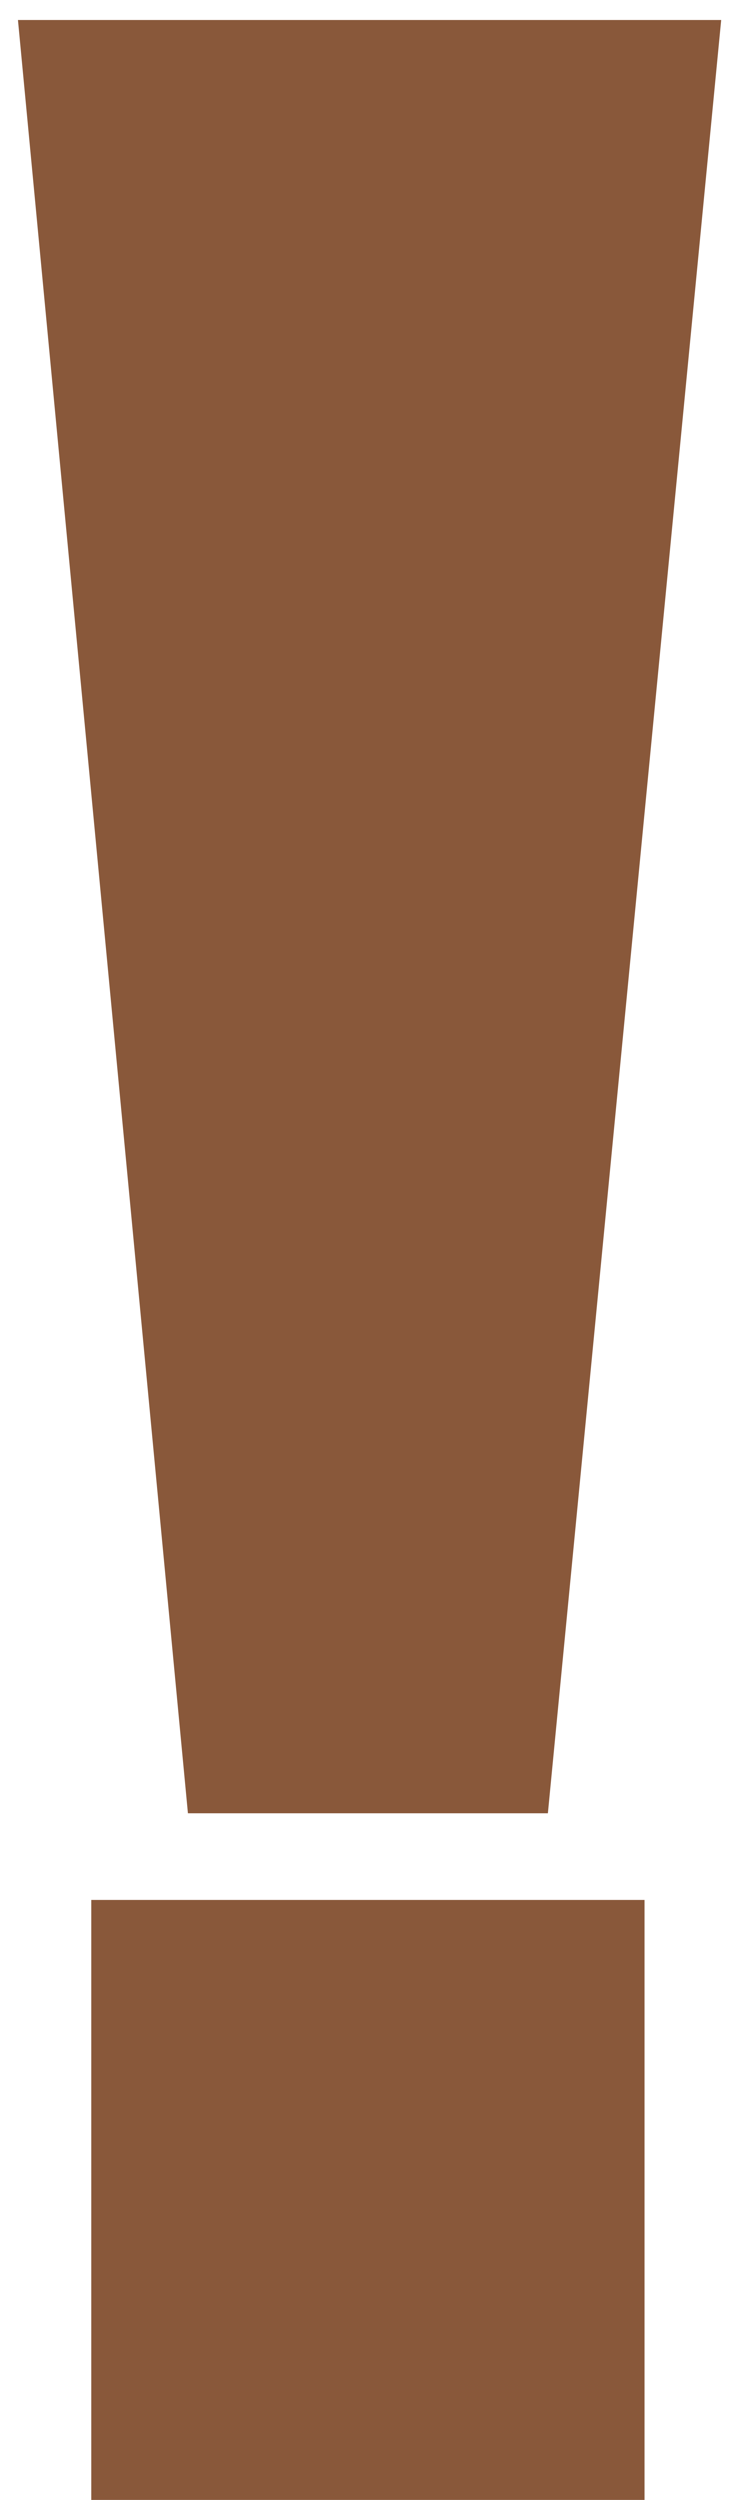 <?xml version="1.0" encoding="UTF-8"?> <svg xmlns="http://www.w3.org/2000/svg" width="31" height="105" viewBox="0 0 31 105" fill="none"> <path d="M27.074 79.8V105H3.834V79.8H27.074ZM0.754 0.84H30.294L23.014 76.16H7.894L0.754 0.84Z" fill="#89583A"></path> </svg> 
